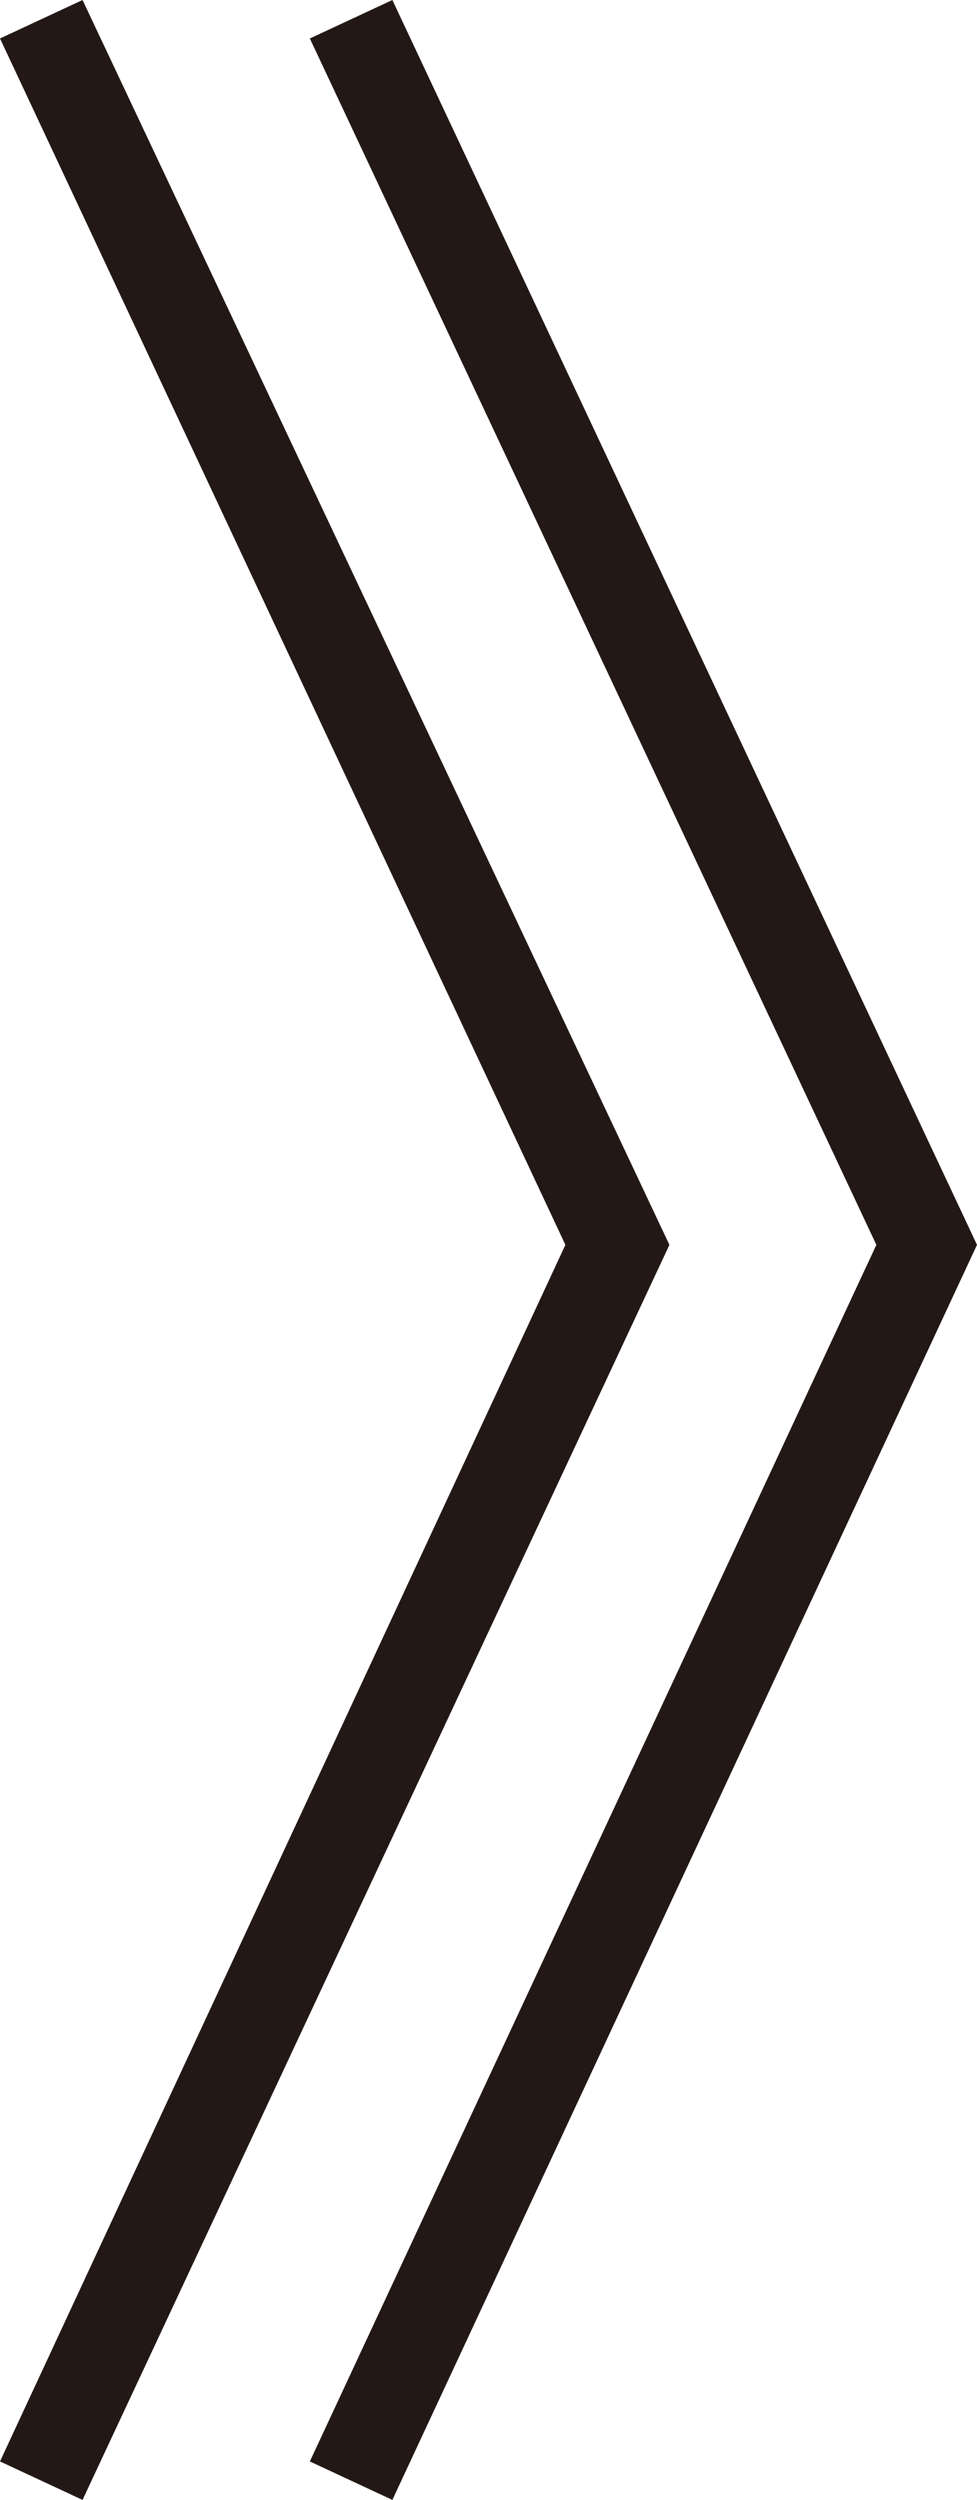 <svg xmlns="http://www.w3.org/2000/svg" viewBox="0 0 8.64 22.09"><defs><style>.cls-1{fill:#231815;}</style></defs><g id="レイヤー_2" data-name="レイヤー 2"><g id="HopUP"><path class="cls-1" d="M0,.34.73,0,5.92,11,.73,22.09,0,21.75,5,11Zm2.74,0L3.47,0,8.64,11,3.47,22.09l-.73-.34L7.75,11Z"/></g></g></svg>